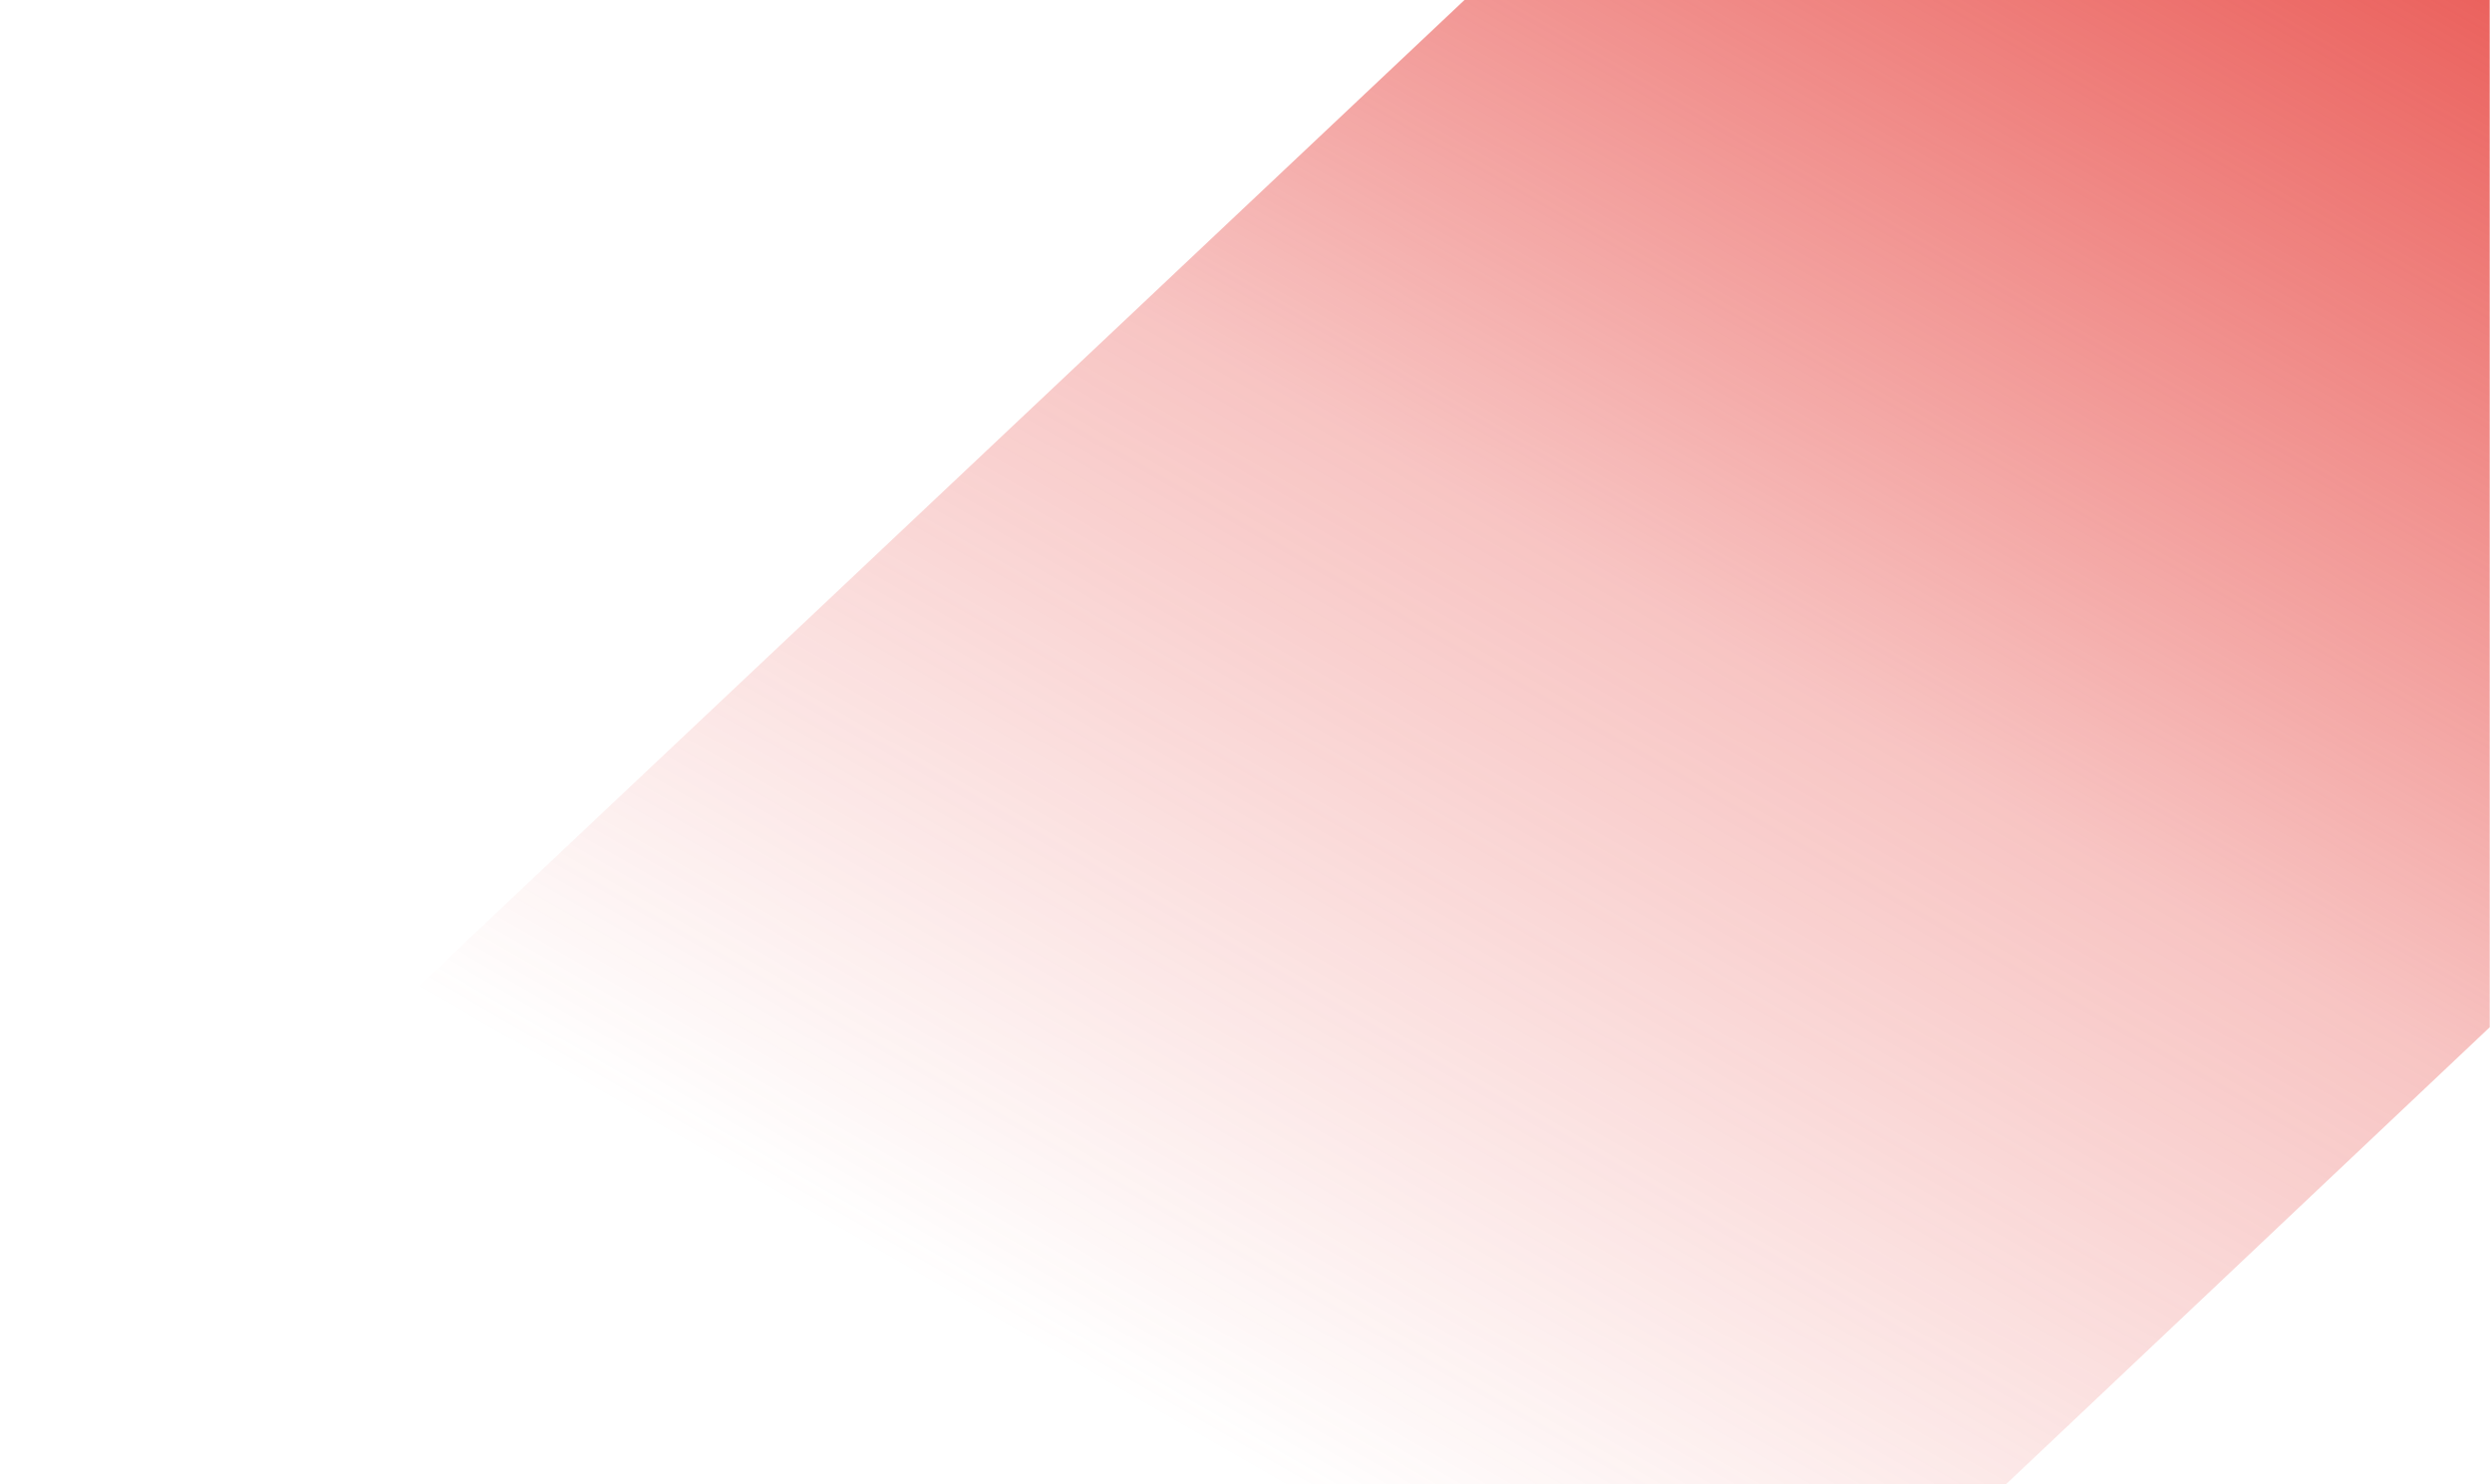 <svg width="544" height="324" viewBox="0 0 544 324" fill="none" xmlns="http://www.w3.org/2000/svg">
<path d="M319.69 0H543.5V224.282L384 375H167.5L0 301.5L319.69 0Z" fill="url(#paint0_linear_13_588)"/>
<defs>
<linearGradient id="paint0_linear_13_588" x1="243.233" y1="412.015" x2="534.821" y2="-95.916" gradientUnits="userSpaceOnUse">
<stop offset="0.16" stop-color="#E63C37" stop-opacity="0"/>
<stop offset="0.514" stop-color="#E63C37" stop-opacity="0.3"/>
<stop offset="1" stop-color="#E63C37"/>
</linearGradient>
</defs>
</svg>
